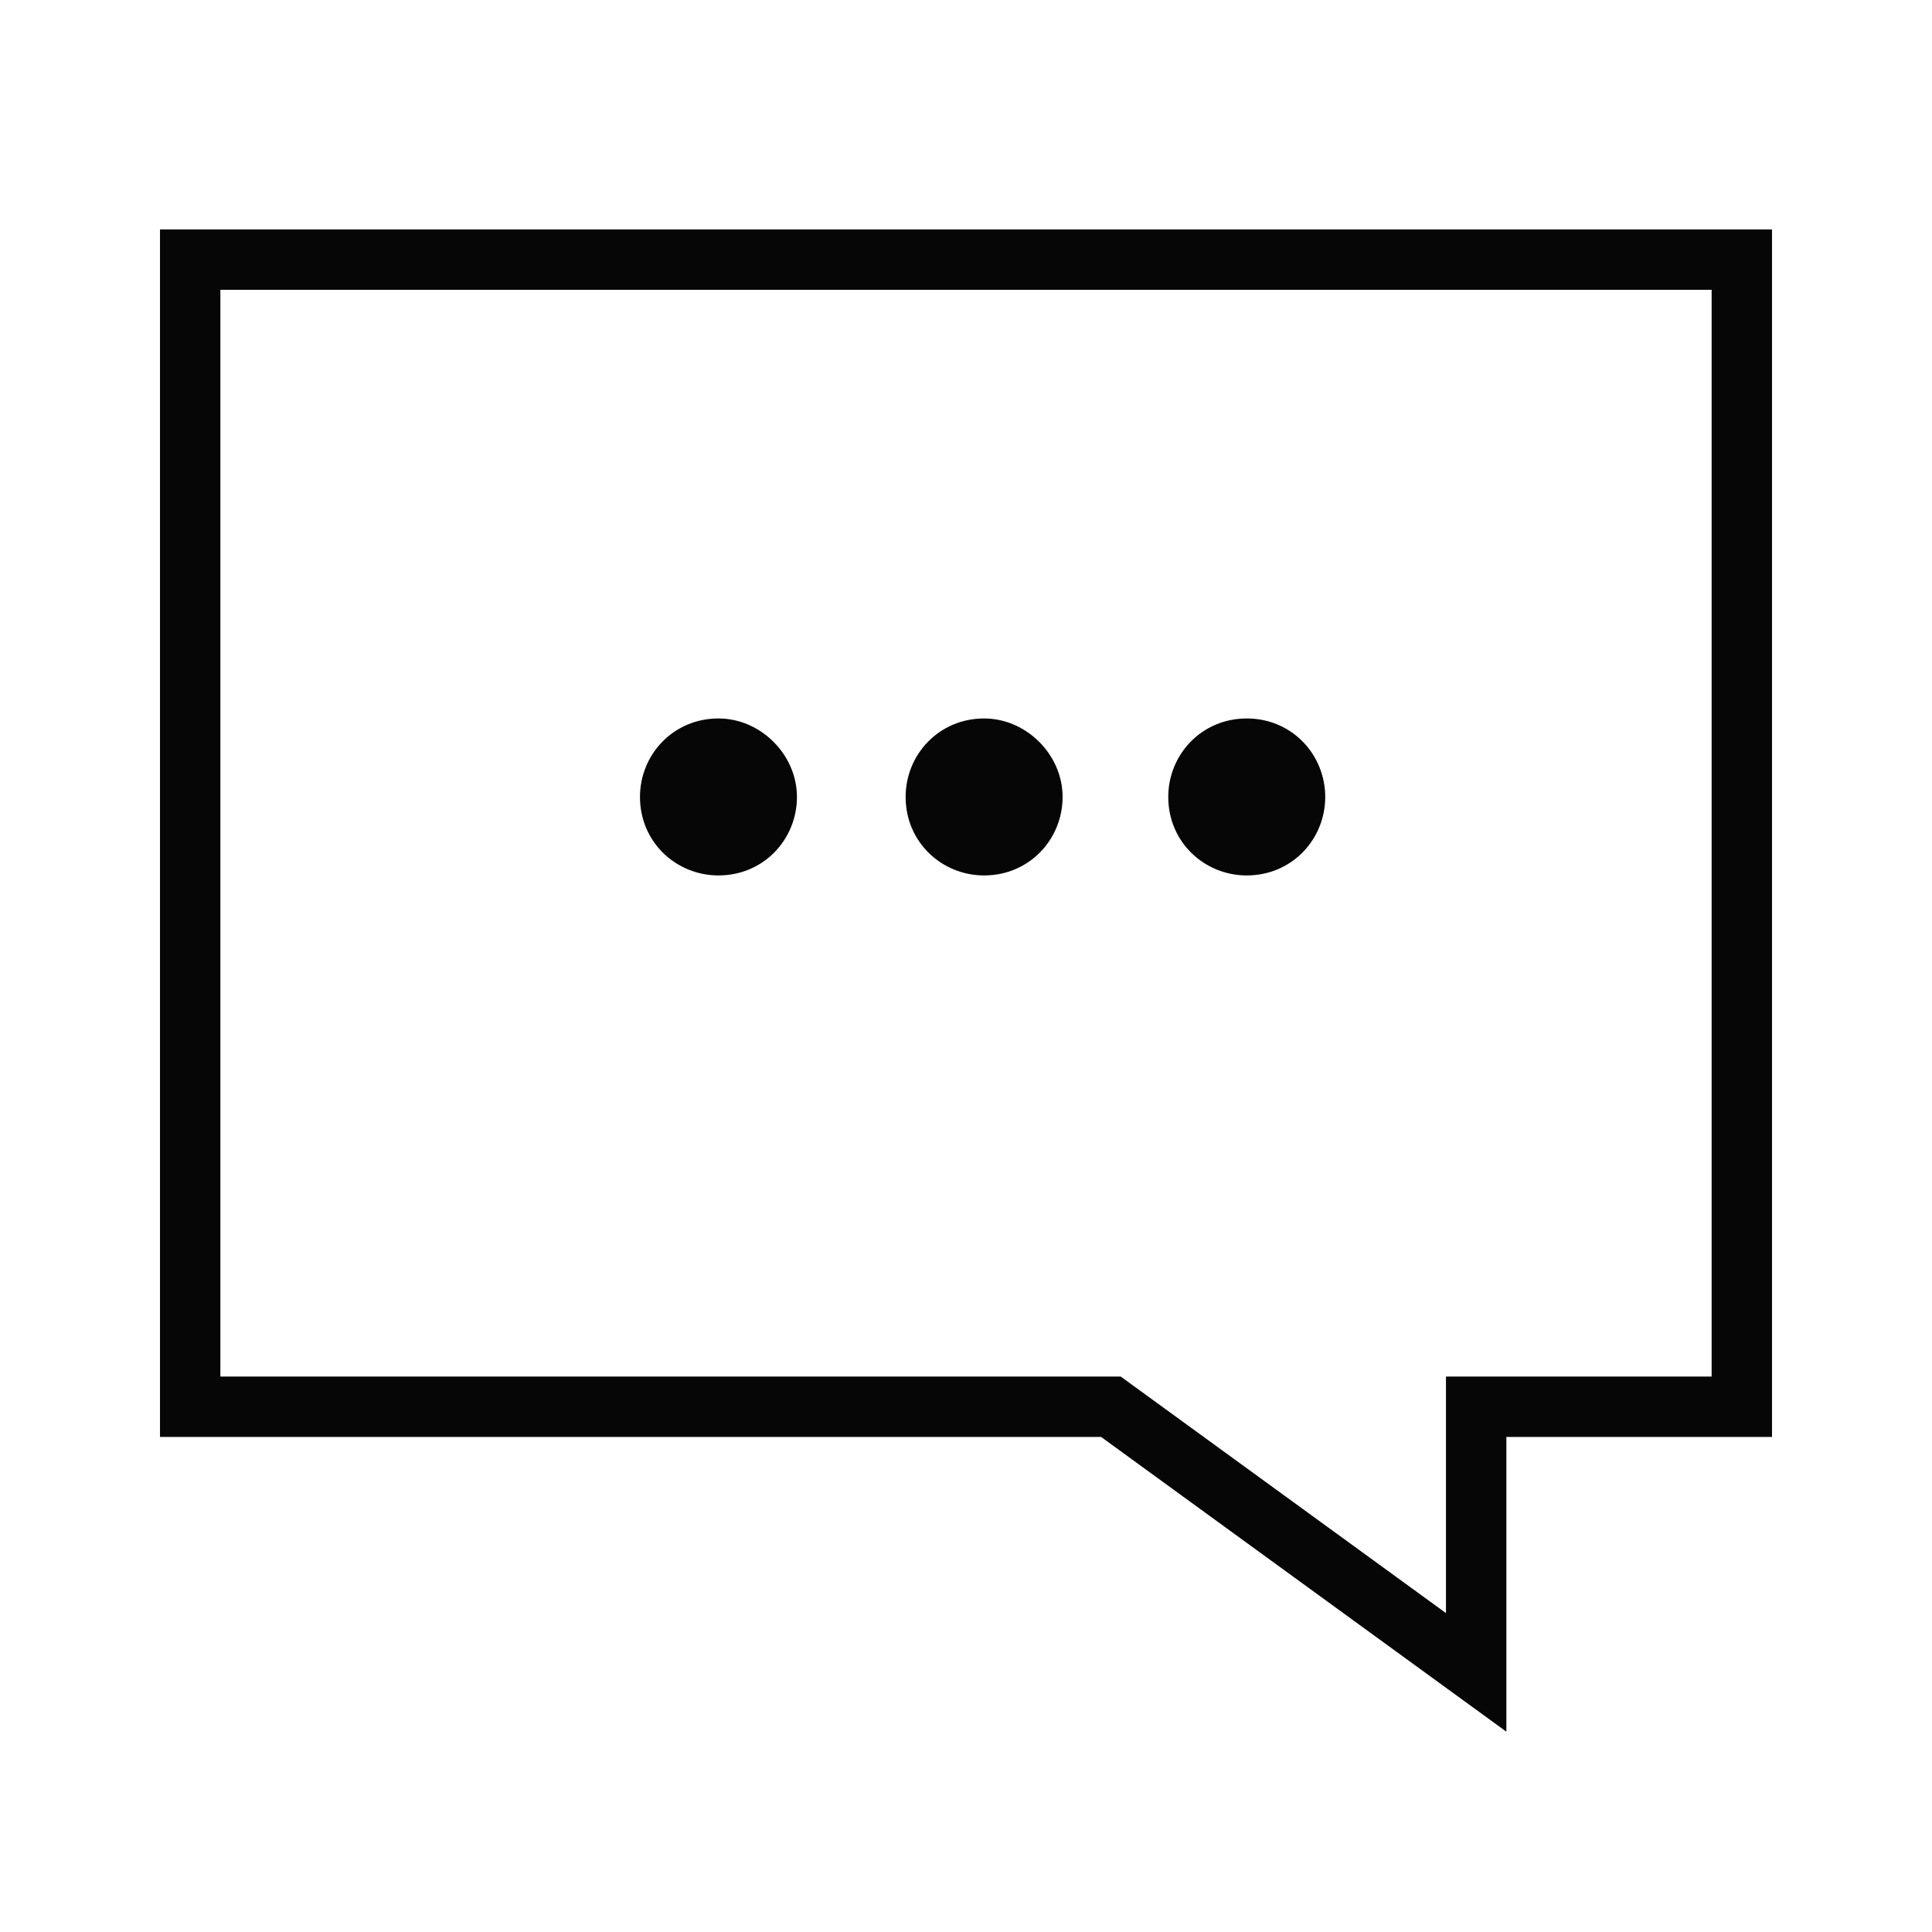 <?xml version="1.0" encoding="utf-8"?>
<!-- Generator: Adobe Illustrator 25.0.0, SVG Export Plug-In . SVG Version: 6.00 Build 0)  -->
<svg version="1.1" id="Chat_Icon" xmlns="http://www.w3.org/2000/svg" xmlns:xlink="http://www.w3.org/1999/xlink" x="0px" y="0px"
	 viewBox="0 0 64 64" enable-background="new 0 0 64 64" xml:space="preserve">
<g id="Symbols_1_">
	<g id="icon_x2F_CHAT-V2" transform="translate(-8, -10)">
		<g id="Group-9" transform="translate(9, 11)">
			<polygon id="Stroke-1" fill="none" stroke="#060606" stroke-width="2" points="5.3,7.6 56.7,7.6 56.7,45.6 47.9,45.6 47.9,54.4 
				35.8,45.6 5.3,45.6 			"/>
			<path id="Fill-3" fill-rule="evenodd" clip-rule="evenodd" fill="#060606" d="M25.4,25.4c0,1.4-1.1,2.6-2.6,2.6
				c-1.4,0-2.6-1.1-2.6-2.6c0-1.4,1.1-2.6,2.6-2.6C24.2,22.8,25.4,24,25.4,25.4"/>
			<path id="Fill-5" fill-rule="evenodd" clip-rule="evenodd" fill="#060606" d="M34.2,25.4c0,1.4-1.1,2.6-2.6,2.6
				c-1.4,0-2.6-1.1-2.6-2.6c0-1.4,1.1-2.6,2.6-2.6C33,22.8,34.2,24,34.2,25.4"/>
			<path id="Fill-7" fill-rule="evenodd" clip-rule="evenodd" fill="#060606" d="M42.9,25.4c0,1.4-1.1,2.6-2.6,2.6
				c-1.4,0-2.6-1.1-2.6-2.6c0-1.4,1.1-2.6,2.6-2.6S42.9,24,42.9,25.4"/>
		</g>
	</g>
</g>
</svg>
